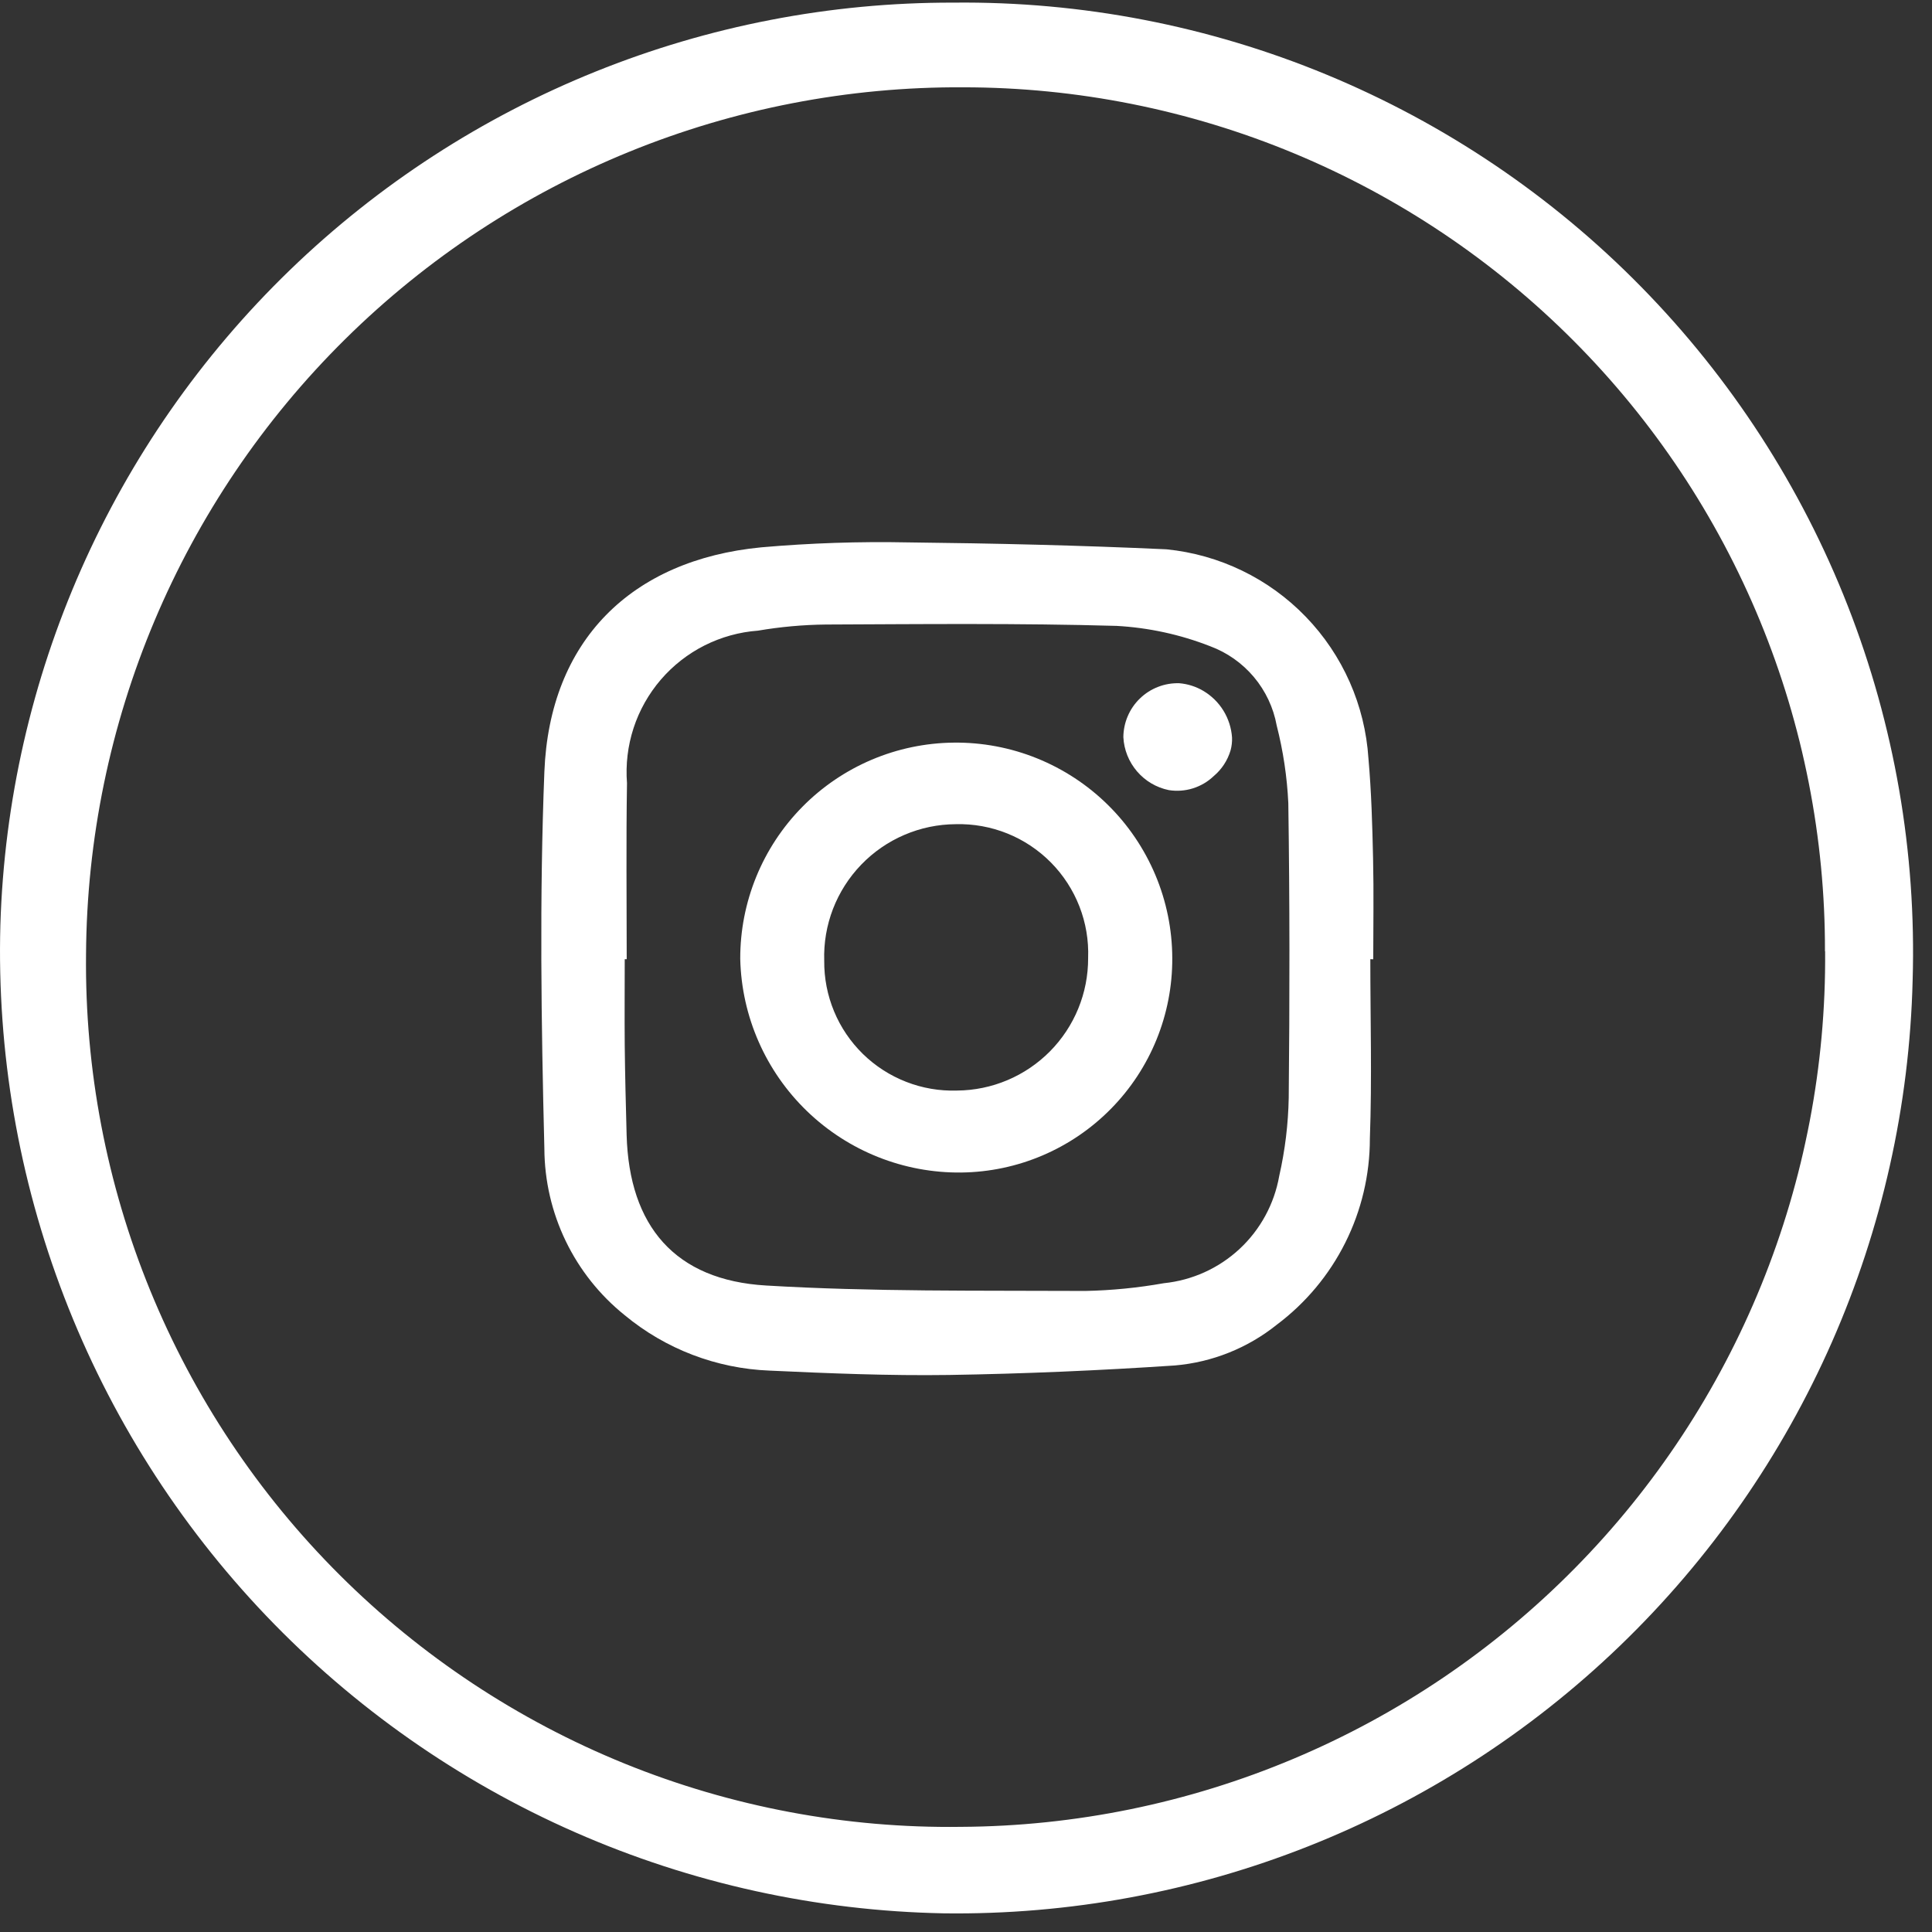 <svg xmlns="http://www.w3.org/2000/svg" fill="none" viewBox="0 0 47 47" height="47" width="47">
<rect x="0" y="0" width="47" height="47" fill="#333333" stroke="none"/>
<path fill="white" d="M22.96 46.546C19.87 46.487 16.822 45.818 13.993 44.575C11.163 43.332 8.608 41.541 6.474 39.306C4.34 37.07 2.67 34.434 1.561 31.55C0.451 28.666 -0.076 25.59 0.009 22.501C0.192 16.478 2.718 10.764 7.048 6.574C11.378 2.385 17.172 0.049 23.198 0.064C26.309 0.031 29.395 0.626 32.27 1.815C35.146 3.005 37.752 4.762 39.931 6.984C42.11 9.205 43.818 11.843 44.952 14.741C46.086 17.639 46.622 20.735 46.529 23.846C46.379 29.97 43.821 35.788 39.408 40.038C34.996 44.287 29.085 46.626 22.96 46.546ZM44.396 23.143C44.403 20.386 43.866 17.654 42.816 15.105C41.766 12.556 40.224 10.238 38.277 8.286C36.331 6.334 34.018 4.784 31.472 3.727C28.926 2.67 26.196 2.125 23.439 2.124C17.811 2.091 12.4 4.295 8.397 8.251C4.394 12.207 2.126 17.592 2.093 23.22C2.063 26.02 2.593 28.798 3.653 31.39C4.713 33.983 6.28 36.337 8.263 38.314C10.246 40.291 12.605 41.852 15.2 42.905C17.795 43.957 20.575 44.48 23.375 44.442C26.155 44.428 28.905 43.865 31.467 42.786C34.03 41.708 36.354 40.134 38.307 38.155C40.26 36.177 41.803 33.832 42.849 31.256C43.895 28.68 44.422 25.923 44.4 23.143H44.396Z"></path>
<path fill="white" d="M33.336 23.334C33.336 24.789 33.378 26.247 33.325 27.701C33.325 28.58 33.12 29.446 32.727 30.231C32.334 31.017 31.763 31.7 31.06 32.227C30.35 32.796 29.486 33.141 28.579 33.218C26.751 33.34 24.918 33.42 23.085 33.449C21.631 33.47 20.175 33.41 18.722 33.343C17.43 33.293 16.19 32.819 15.195 31.993C14.589 31.506 14.1 30.89 13.762 30.19C13.424 29.489 13.247 28.723 13.243 27.945C13.166 24.889 13.123 21.826 13.243 18.776C13.369 15.592 15.35 13.621 18.519 13.315C19.708 13.211 20.901 13.171 22.094 13.195C24.189 13.218 26.283 13.267 28.375 13.363C29.664 13.491 30.866 14.072 31.766 15.004C32.666 15.935 33.206 17.156 33.29 18.448C33.362 19.26 33.385 20.076 33.403 20.891C33.422 21.705 33.407 22.521 33.407 23.337L33.336 23.334ZM15.246 23.334H15.198C15.198 24.033 15.192 24.732 15.198 25.43C15.206 26.158 15.224 26.886 15.244 27.613C15.306 29.828 16.422 31.144 18.639 31.273C21.221 31.427 23.815 31.392 26.404 31.405C27.043 31.392 27.681 31.329 28.311 31.217C29 31.147 29.647 30.855 30.154 30.384C30.661 29.913 31 29.289 31.12 28.607C31.262 27.983 31.339 27.345 31.351 26.704C31.375 24.315 31.376 21.927 31.341 19.538C31.311 18.9 31.216 18.267 31.058 17.648C30.979 17.214 30.787 16.808 30.504 16.471C30.22 16.133 29.854 15.875 29.44 15.721C28.712 15.436 27.943 15.269 27.163 15.226C24.806 15.159 22.447 15.183 20.089 15.193C19.536 15.199 18.985 15.249 18.44 15.342C17.987 15.375 17.545 15.498 17.139 15.702C16.733 15.907 16.372 16.19 16.076 16.534C15.78 16.879 15.554 17.279 15.413 17.711C15.272 18.143 15.218 18.599 15.253 19.052C15.23 20.476 15.246 21.903 15.246 23.33V23.334Z"></path>
<path fill="white" d="M23.201 18.066C23.895 18.058 24.584 18.188 25.227 18.448C25.87 18.708 26.456 19.092 26.95 19.579C27.445 20.066 27.837 20.646 28.107 21.286C28.376 21.925 28.516 22.612 28.518 23.306C28.525 24.677 27.99 25.995 27.028 26.972C26.067 27.95 24.758 28.508 23.387 28.524C21.988 28.54 20.639 28.003 19.632 27.031C18.625 26.059 18.041 24.729 18.008 23.33C18.003 21.945 18.547 20.614 19.52 19.627C20.493 18.641 21.816 18.08 23.201 18.066ZM26.471 23.306C26.487 22.877 26.415 22.45 26.259 22.05C26.103 21.65 25.867 21.287 25.566 20.982C25.264 20.677 24.903 20.436 24.505 20.276C24.107 20.116 23.68 20.039 23.252 20.05C22.822 20.052 22.397 20.14 22.001 20.31C21.606 20.479 21.249 20.726 20.951 21.035C20.652 21.345 20.419 21.711 20.264 22.112C20.11 22.513 20.037 22.941 20.051 23.371C20.047 23.793 20.128 24.212 20.29 24.602C20.451 24.992 20.691 25.345 20.992 25.64C21.294 25.935 21.653 26.166 22.047 26.319C22.44 26.472 22.86 26.544 23.282 26.53C24.132 26.524 24.944 26.181 25.542 25.577C26.14 24.973 26.474 24.157 26.471 23.307V23.306Z"></path>
<path fill="white" d="M29.972 17.942C29.976 18.048 29.964 18.153 29.936 18.255C29.863 18.5 29.72 18.718 29.524 18.882C29.381 19.019 29.207 19.12 29.018 19.179C28.829 19.238 28.629 19.252 28.433 19.221C28.132 19.159 27.86 18.999 27.66 18.765C27.46 18.531 27.343 18.238 27.328 17.931C27.33 17.755 27.366 17.581 27.436 17.419C27.505 17.258 27.606 17.112 27.733 16.99C27.86 16.867 28.01 16.772 28.174 16.709C28.338 16.645 28.513 16.616 28.689 16.621C28.894 16.638 29.093 16.701 29.271 16.806C29.471 16.924 29.64 17.089 29.762 17.287C29.884 17.485 29.956 17.71 29.972 17.942Z"></path>
</svg>
